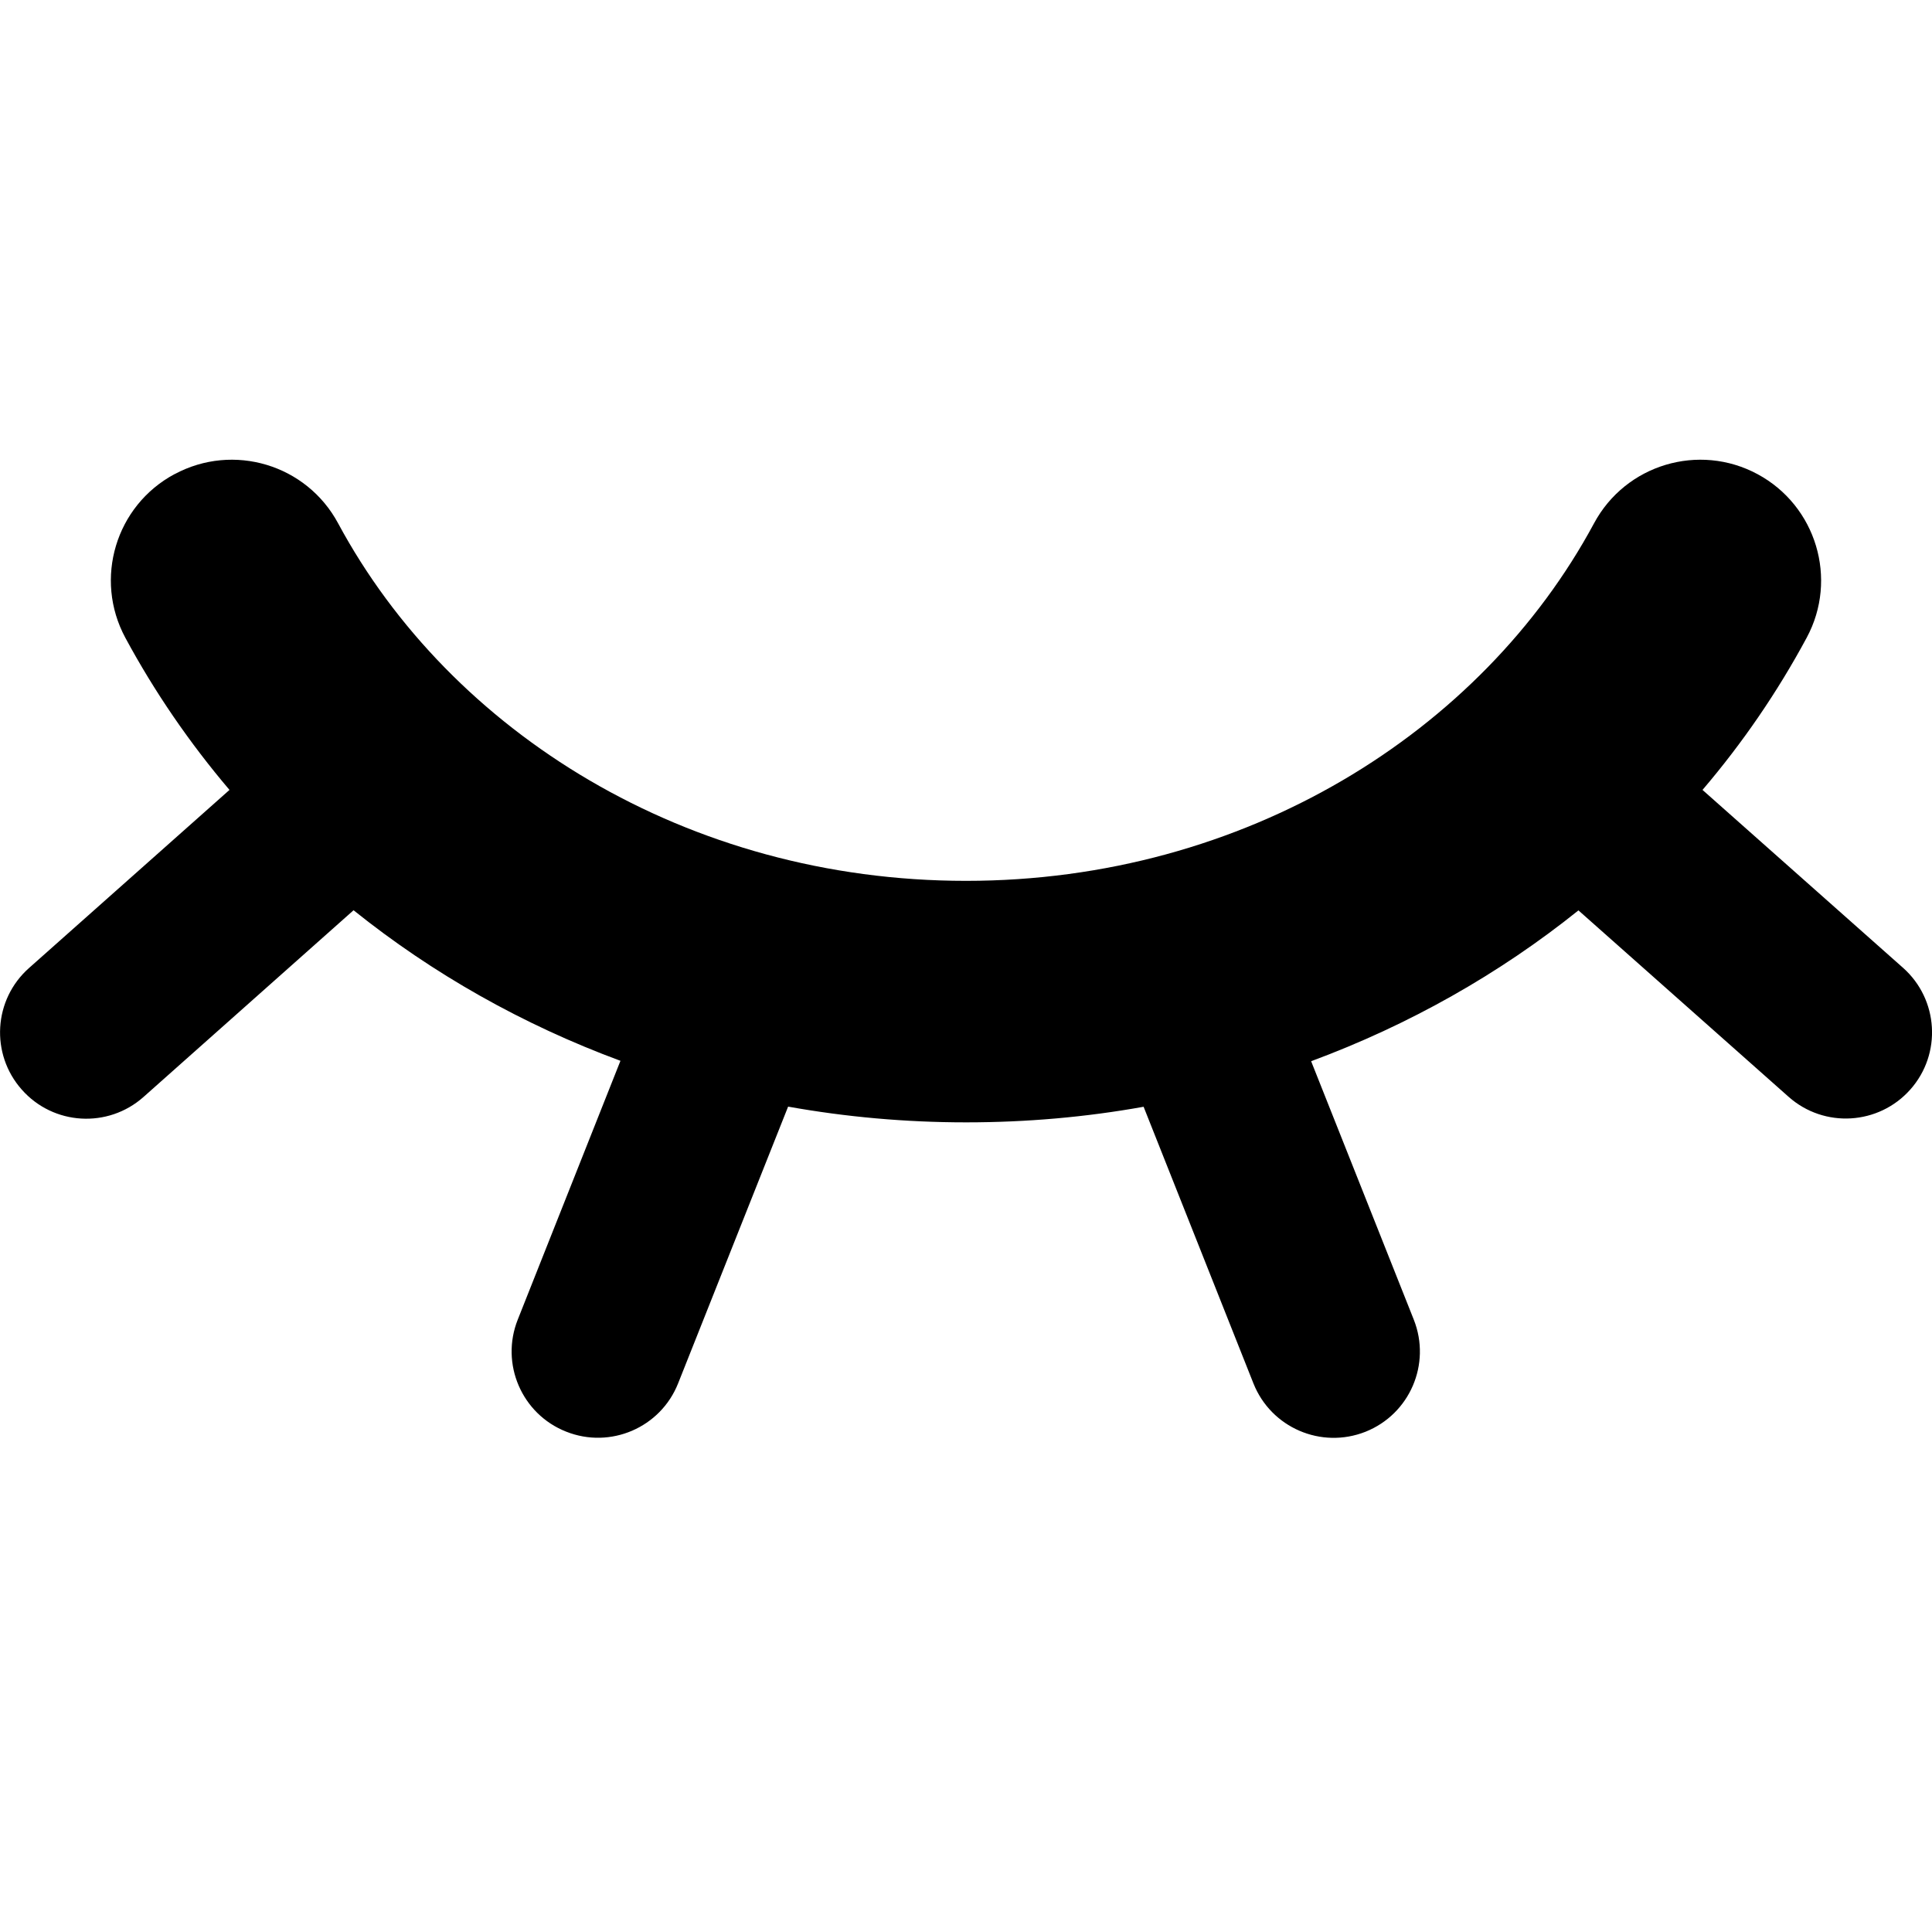 <svg xmlns="http://www.w3.org/2000/svg" fill="none" viewBox="0 0 14 14" id="Invisible-2--Streamline-Core-Remix">
  <desc>
    Invisible 2 Streamline Icon: https://streamlinehq.com
  </desc>
  <g id="Free Remix/Interface Essential/invisible-2">
    <path id="Union" fill="#000000" fill-rule="evenodd" d="M1.265 3.436c0.426 -0.229 0.956 -0.07 1.185 0.356C3.265 5.306 4.979 6.383 7 6.383c2.021 0 3.736 -1.077 4.551 -2.591 0.229 -0.426 0.76 -0.585 1.185 -0.356 0.425 0.229 0.585 0.76 0.356 1.185 -0.212 0.394 -0.465 0.763 -0.755 1.103l1.453 1.289c0.258 0.229 0.282 0.624 0.053 0.882 -0.229 0.258 -0.624 0.282 -0.882 0.053l-1.523 -1.351c-0.573 0.46 -1.227 0.83 -1.937 1.093l0.744 1.873c0.127 0.321 -0.029 0.684 -0.35 0.812 -0.321 0.127 -0.684 -0.029 -0.812 -0.35l-0.796 -2.005c-0.417 0.075 -0.847 0.113 -1.286 0.113 -0.44 0 -0.871 -0.039 -1.29 -0.114L4.914 10.024c-0.127 0.321 -0.491 0.478 -0.812 0.35 -0.321 -0.127 -0.478 -0.491 -0.35 -0.812l0.744 -1.875c-0.709 -0.262 -1.362 -0.632 -1.934 -1.091L1.04 7.949c-0.258 0.229 -0.653 0.206 -0.882 -0.053 -0.229 -0.258 -0.206 -0.653 0.053 -0.882L1.663 5.724c-0.289 -0.34 -0.543 -0.71 -0.755 -1.103 -0.229 -0.426 -0.07 -0.956 0.356 -1.185Z" clip-rule="evenodd" stroke-width="1"></path>
  </g>
</svg>